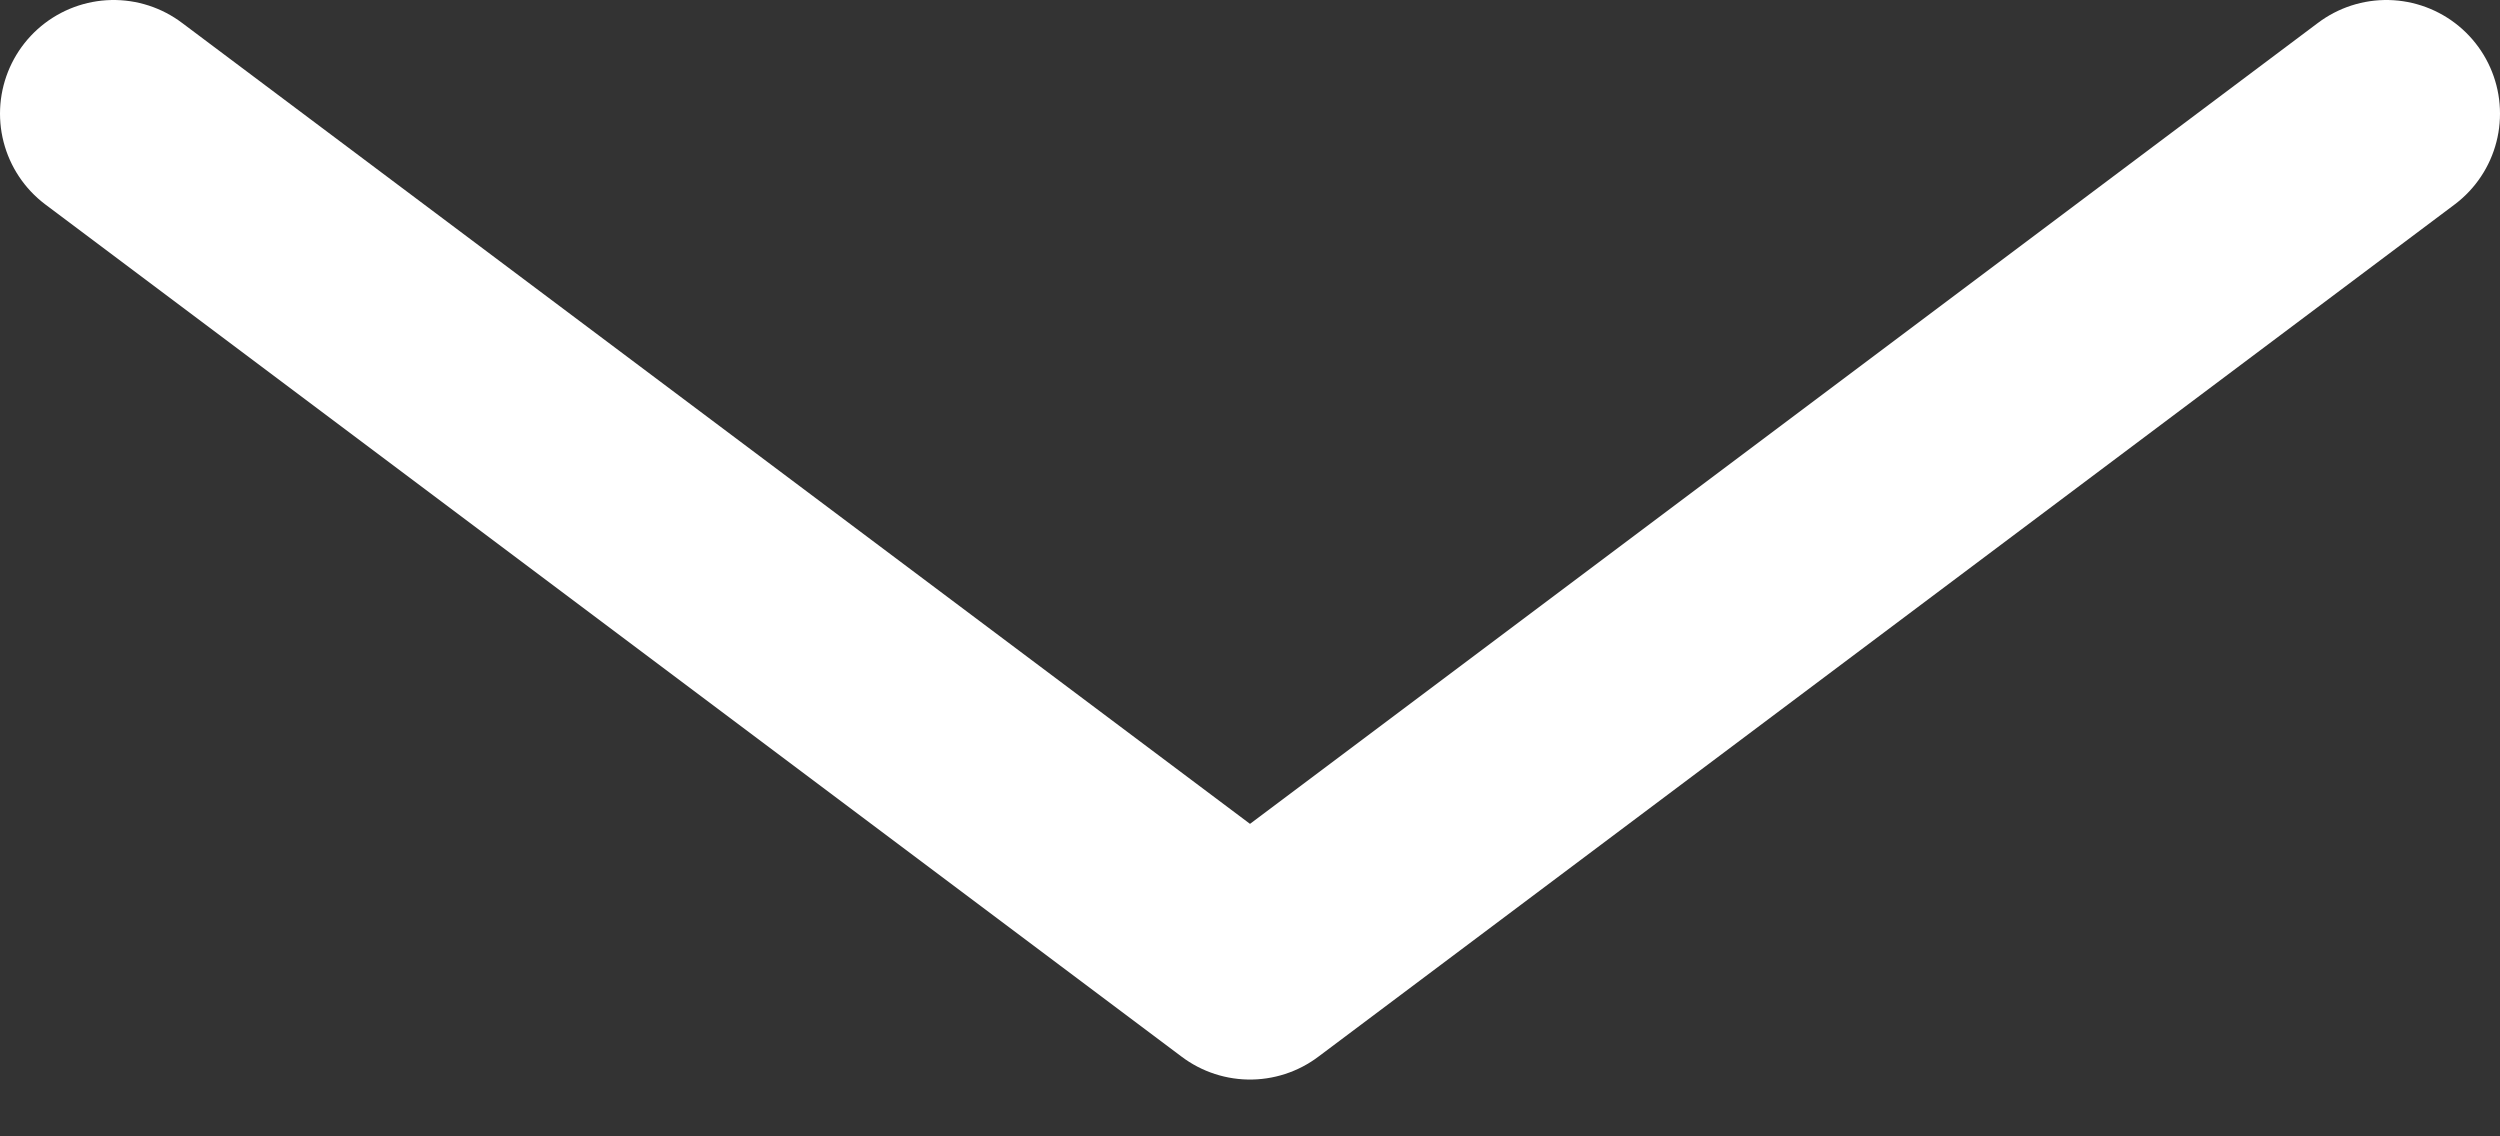 <svg width="22" height="10" viewBox="0 0 22 10" fill="none" xmlns="http://www.w3.org/2000/svg">
<rect x="0" y="0" width="22" height="10" fill="#333333" stroke="none"/>
<path d="M1 1L11 8.5L21 1" stroke="white" stroke-width="2" stroke-linecap="round" stroke-linejoin="round"/>
</svg>
